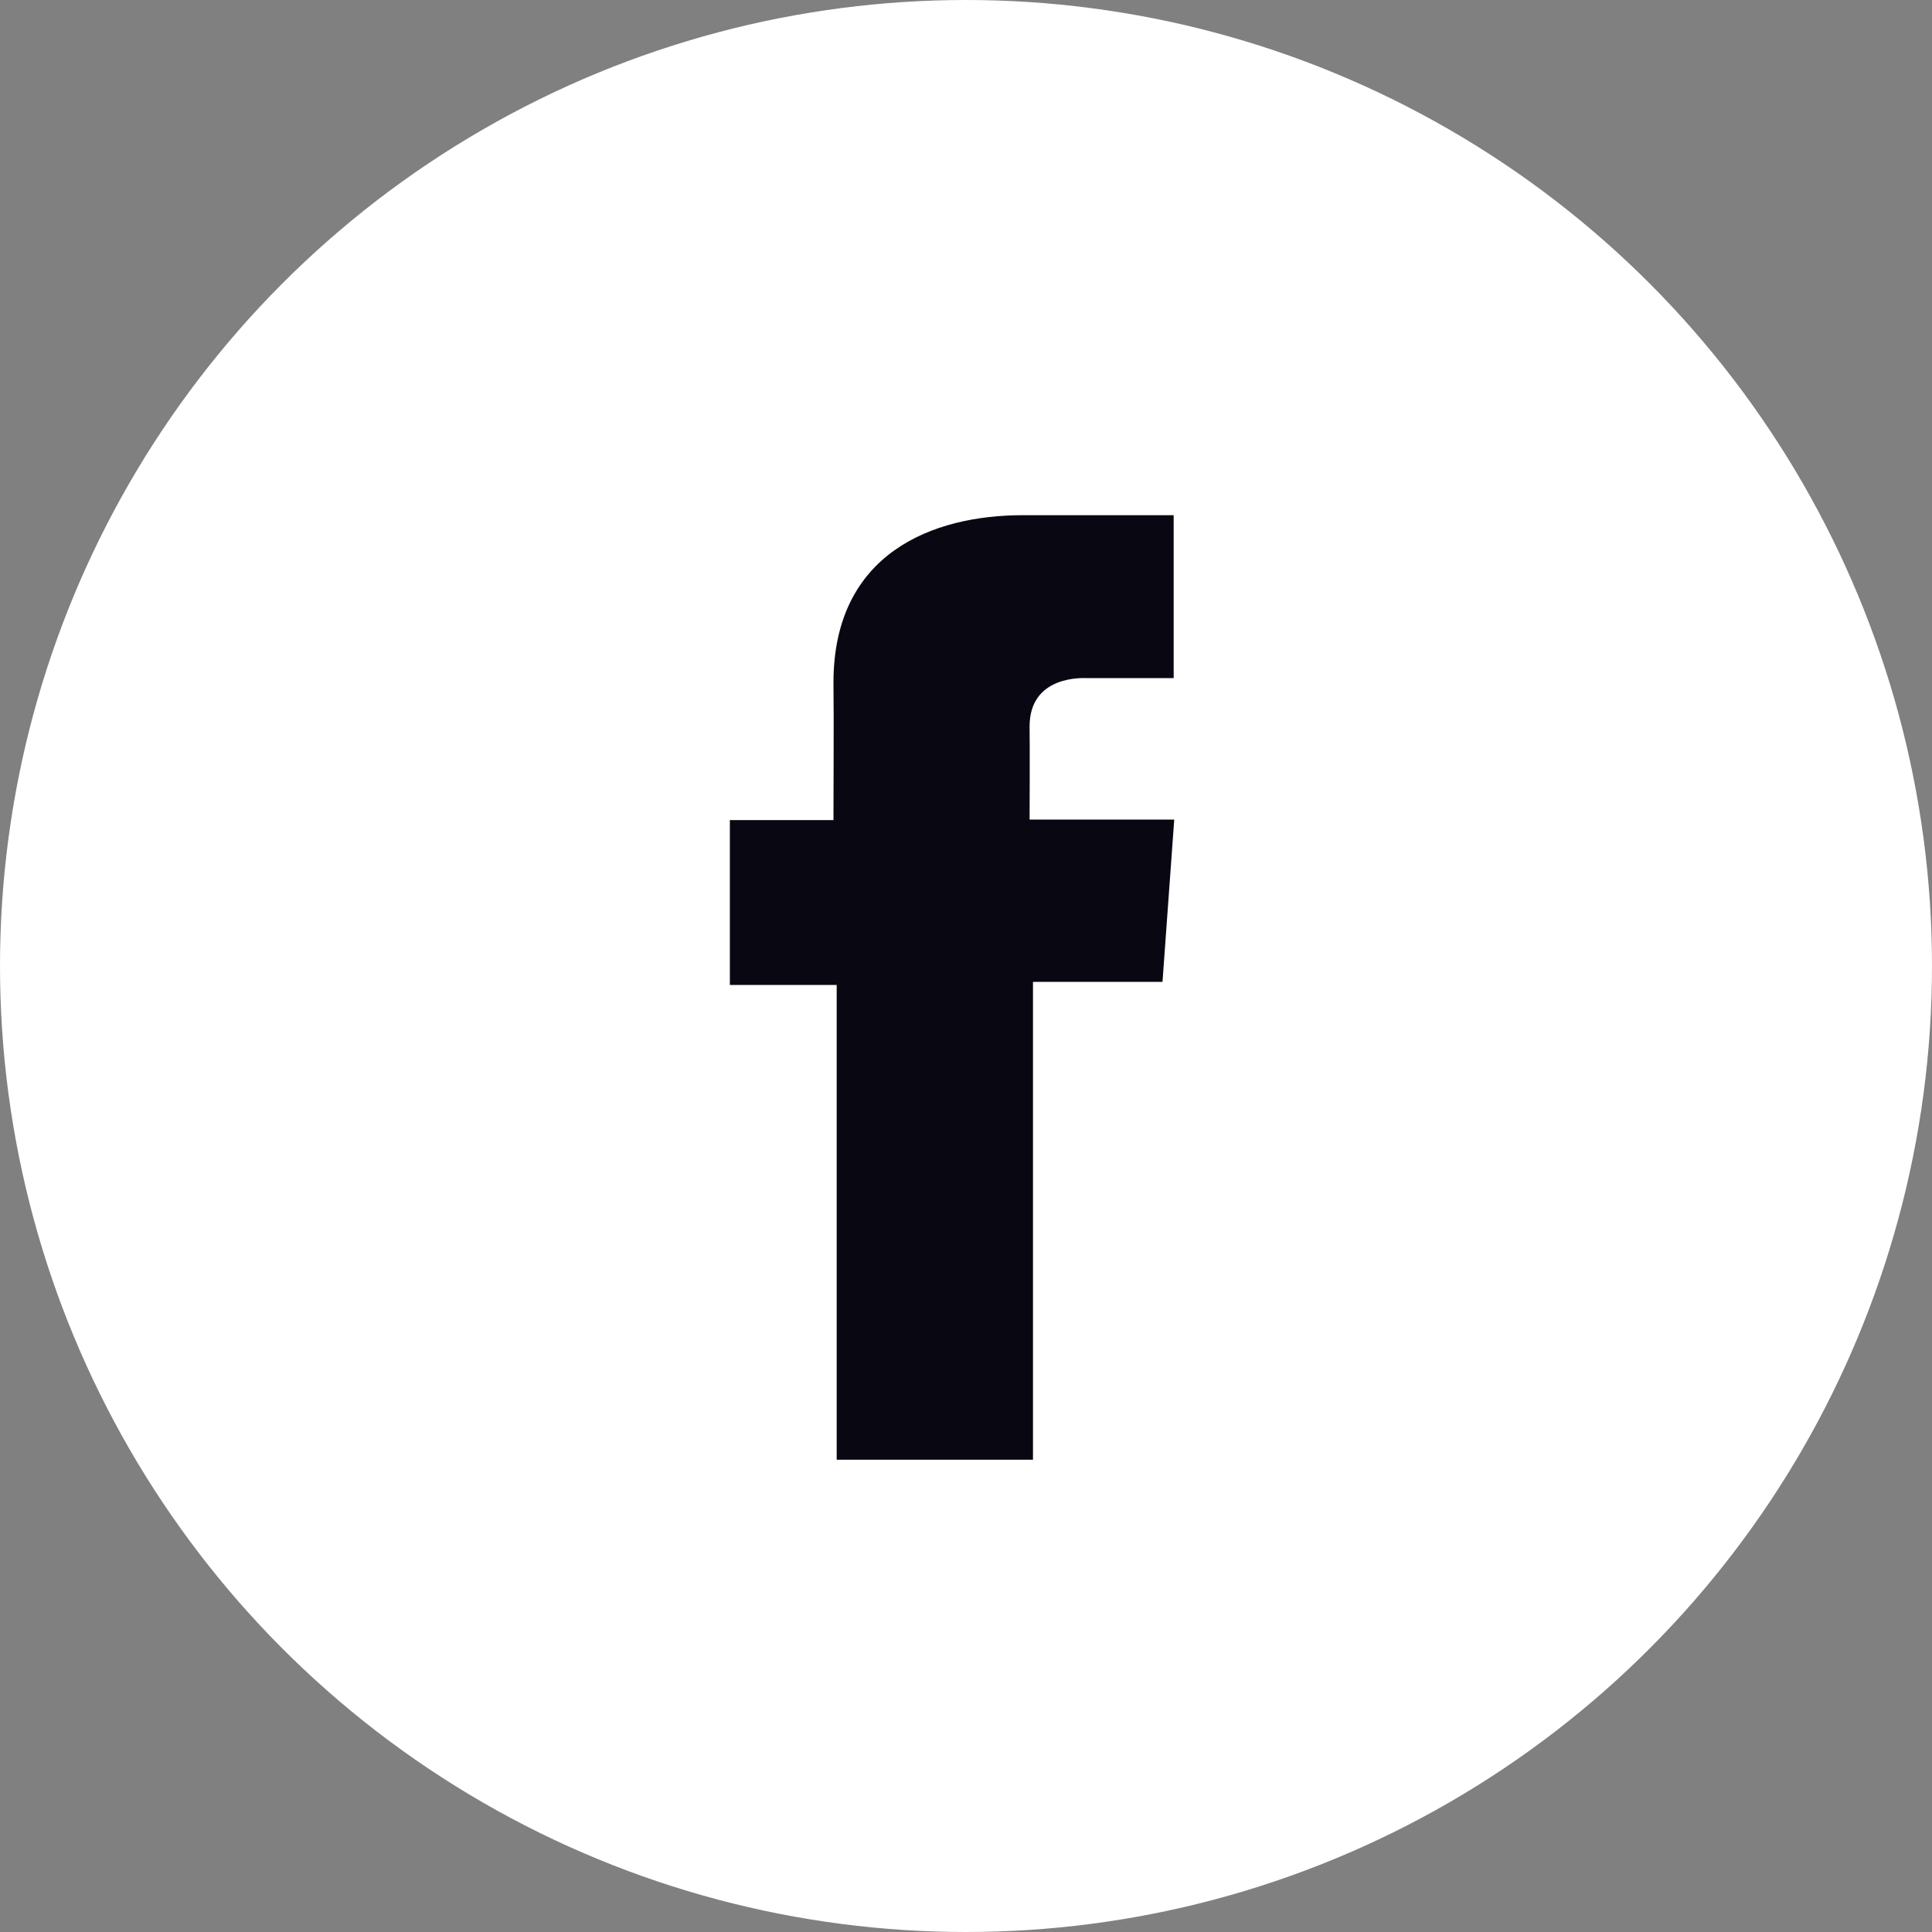 <svg width="45" height="45" viewBox="0 0 45 45" fill="none" xmlns="http://www.w3.org/2000/svg">
<rect x="0" y="0" width="45" height="45" fill="#808080" stroke="none"/>
<circle cx="22.5" cy="22.5" r="22.5" fill="white"/>
<path d="M27.335 12H23.82C21.734 12 19.413 12.878 19.413 15.902C19.424 16.956 19.413 17.965 19.413 19.101H17V22.942H19.488V34H24.06V22.869H27.077L27.35 19.09H23.981C23.981 19.09 23.989 17.409 23.981 16.921C23.981 15.726 25.224 15.794 25.299 15.794C25.891 15.794 27.041 15.796 27.337 15.794V12H27.335V12Z" fill="#090812"/>
</svg>
